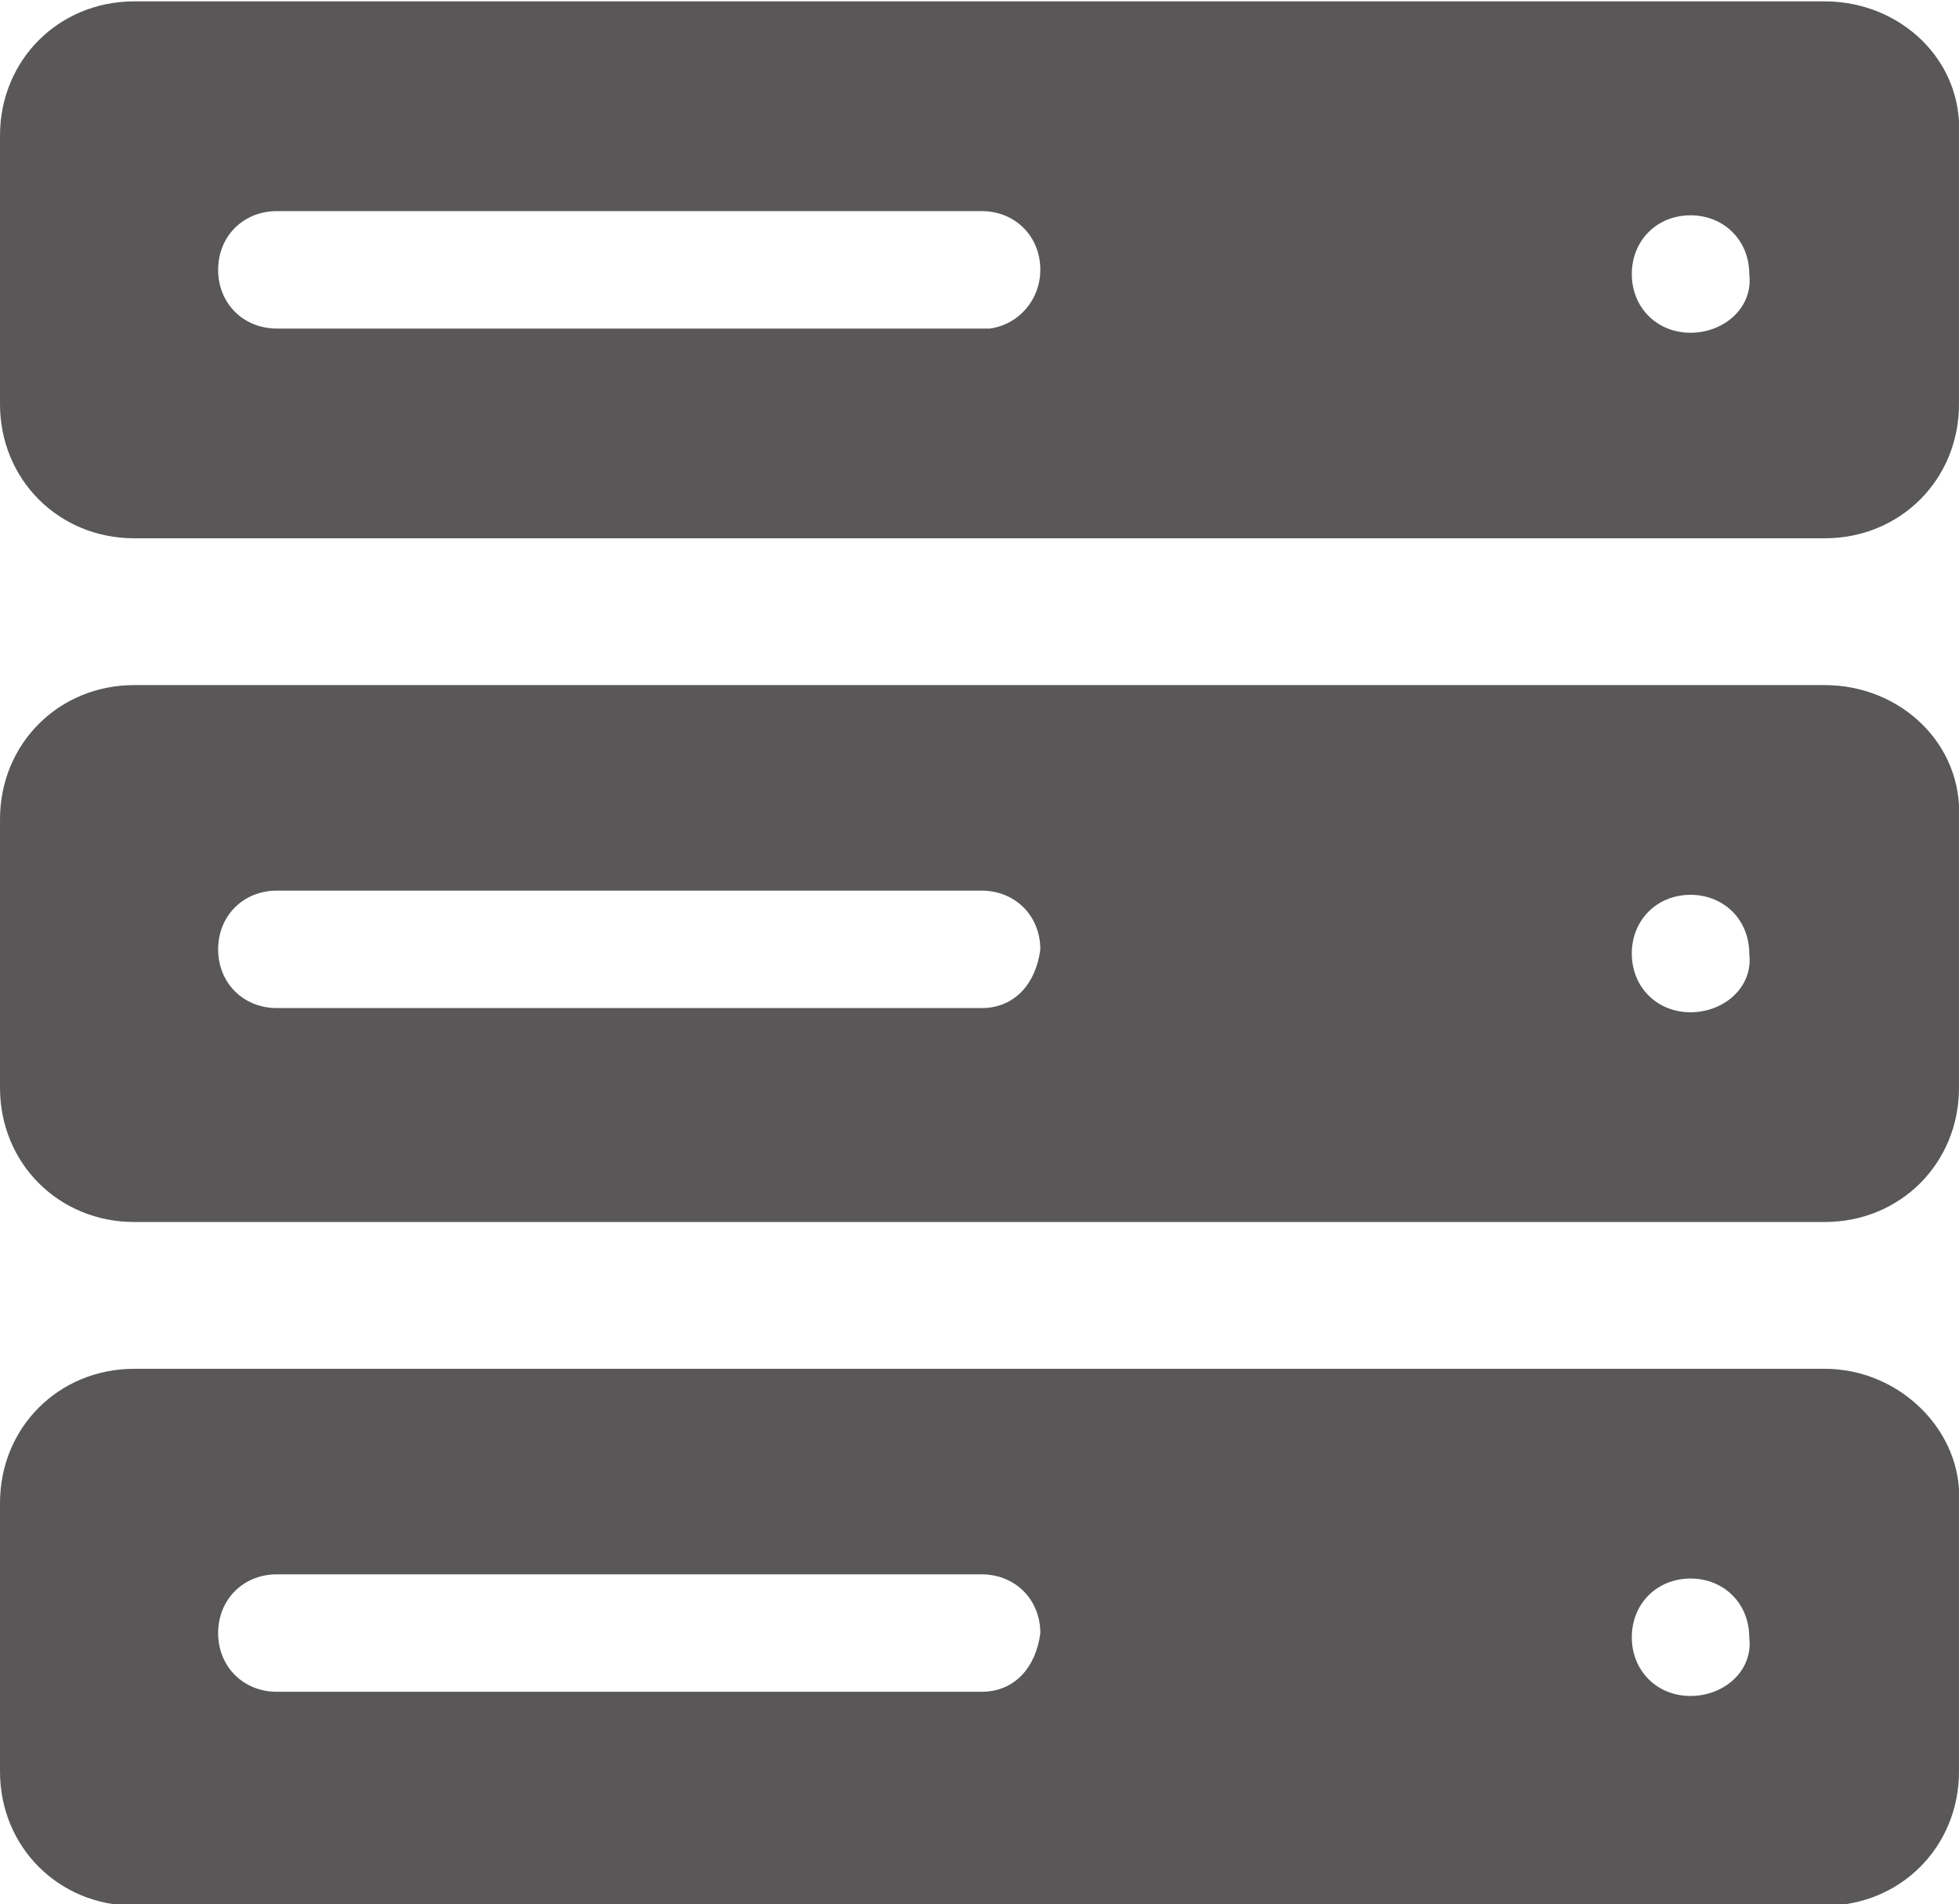<?xml version="1.0" encoding="utf-8"?>
<!-- Generator: Adobe Illustrator 27.2.0, SVG Export Plug-In . SVG Version: 6.00 Build 0)  -->
<svg version="1.1" id="레이어_1" xmlns="http://www.w3.org/2000/svg" xmlns:xlink="http://www.w3.org/1999/xlink" x="0px"
	 y="0px" viewBox="0 0 46.7 45.4" style="enable-background:new 0 0 46.7 45.4;" xml:space="preserve">
<style type="text/css">
	.st0{fill:#595757;}
</style>
<g id="그룹_4922_00000173136380362370040940000016433565819113208992_" transform="translate(73 49.933)">
	<g id="패스_2852_00000032646735575201442650000000717429155693205933_">
		<path class="st0" d="M-29.5-49.9h-40.3c-1.8,0-3.2,1.4-3.2,3.2l0,0v6.4c0,1.8,1.4,3.2,3.2,3.2l0,0h40.3c1.8,0,3.2-1.4,3.2-3.2l0,0
			v-6.4C-26.2-48.5-27.7-49.9-29.5-49.9L-29.5-49.9 M-49.6-42.1h-16.8c-0.8,0-1.4-0.6-1.4-1.4c0-0.8,0.6-1.4,1.4-1.4h16.8
			c0.8,0,1.4,0.6,1.4,1.4c0,0.7-0.5,1.3-1.2,1.4C-49.5-42.1-49.6-42.1-49.6-42.1 M-32.7-42c-0.8,0-1.4-0.6-1.4-1.4s0.6-1.4,1.4-1.4
			s1.4,0.6,1.4,1.4C-31.2-42.6-31.9-42-32.7-42"/>
	</g>
	<g id="패스_2853_00000174560960282849946450000013470559486623084717_">
		<path class="st0" d="M-29.5-33.6h-40.3c-1.8,0-3.2,1.4-3.2,3.2l0,0v6.4c0,1.8,1.4,3.2,3.2,3.2l0,0h40.3c1.8,0,3.2-1.4,3.2-3.2l0,0
			v-6.4C-26.2-32.2-27.7-33.6-29.5-33.6L-29.5-33.6 M-49.6-25.9h-16.8c-0.8,0-1.4-0.6-1.4-1.4c0-0.8,0.6-1.4,1.4-1.4h16.8
			c0.8,0,1.4,0.6,1.4,1.4C-48.3-26.5-48.8-25.9-49.6-25.9L-49.6-25.9 M-32.7-25.8c-0.8,0-1.4-0.6-1.4-1.4c0-0.8,0.6-1.4,1.4-1.4
			s1.4,0.6,1.4,1.4C-31.2-26.4-31.9-25.8-32.7-25.8"/>
	</g>
	<g id="패스_2854_00000040544020626178843190000016149057930581044925_">
		<path class="st0" d="M-29.5-17.3h-40.3c-1.8,0-3.2,1.4-3.2,3.2l0,0v6.4c0,1.8,1.4,3.2,3.2,3.2l0,0h40.3c1.8,0,3.2-1.4,3.2-3.2l0,0
			v-6.4C-26.2-15.8-27.7-17.3-29.5-17.3L-29.5-17.3 M-49.6-9.6h-16.8c-0.8,0-1.4-0.6-1.4-1.4s0.6-1.4,1.4-1.4h16.8
			c0.8,0,1.4,0.6,1.4,1.4C-48.3-10.2-48.8-9.6-49.6-9.6L-49.6-9.6 M-32.7-9.5c-0.8,0-1.4-0.6-1.4-1.4s0.6-1.4,1.4-1.4
			s1.4,0.6,1.4,1.4C-31.2-10.1-31.9-9.5-32.7-9.5"/>
	</g>
</g>
</svg>
